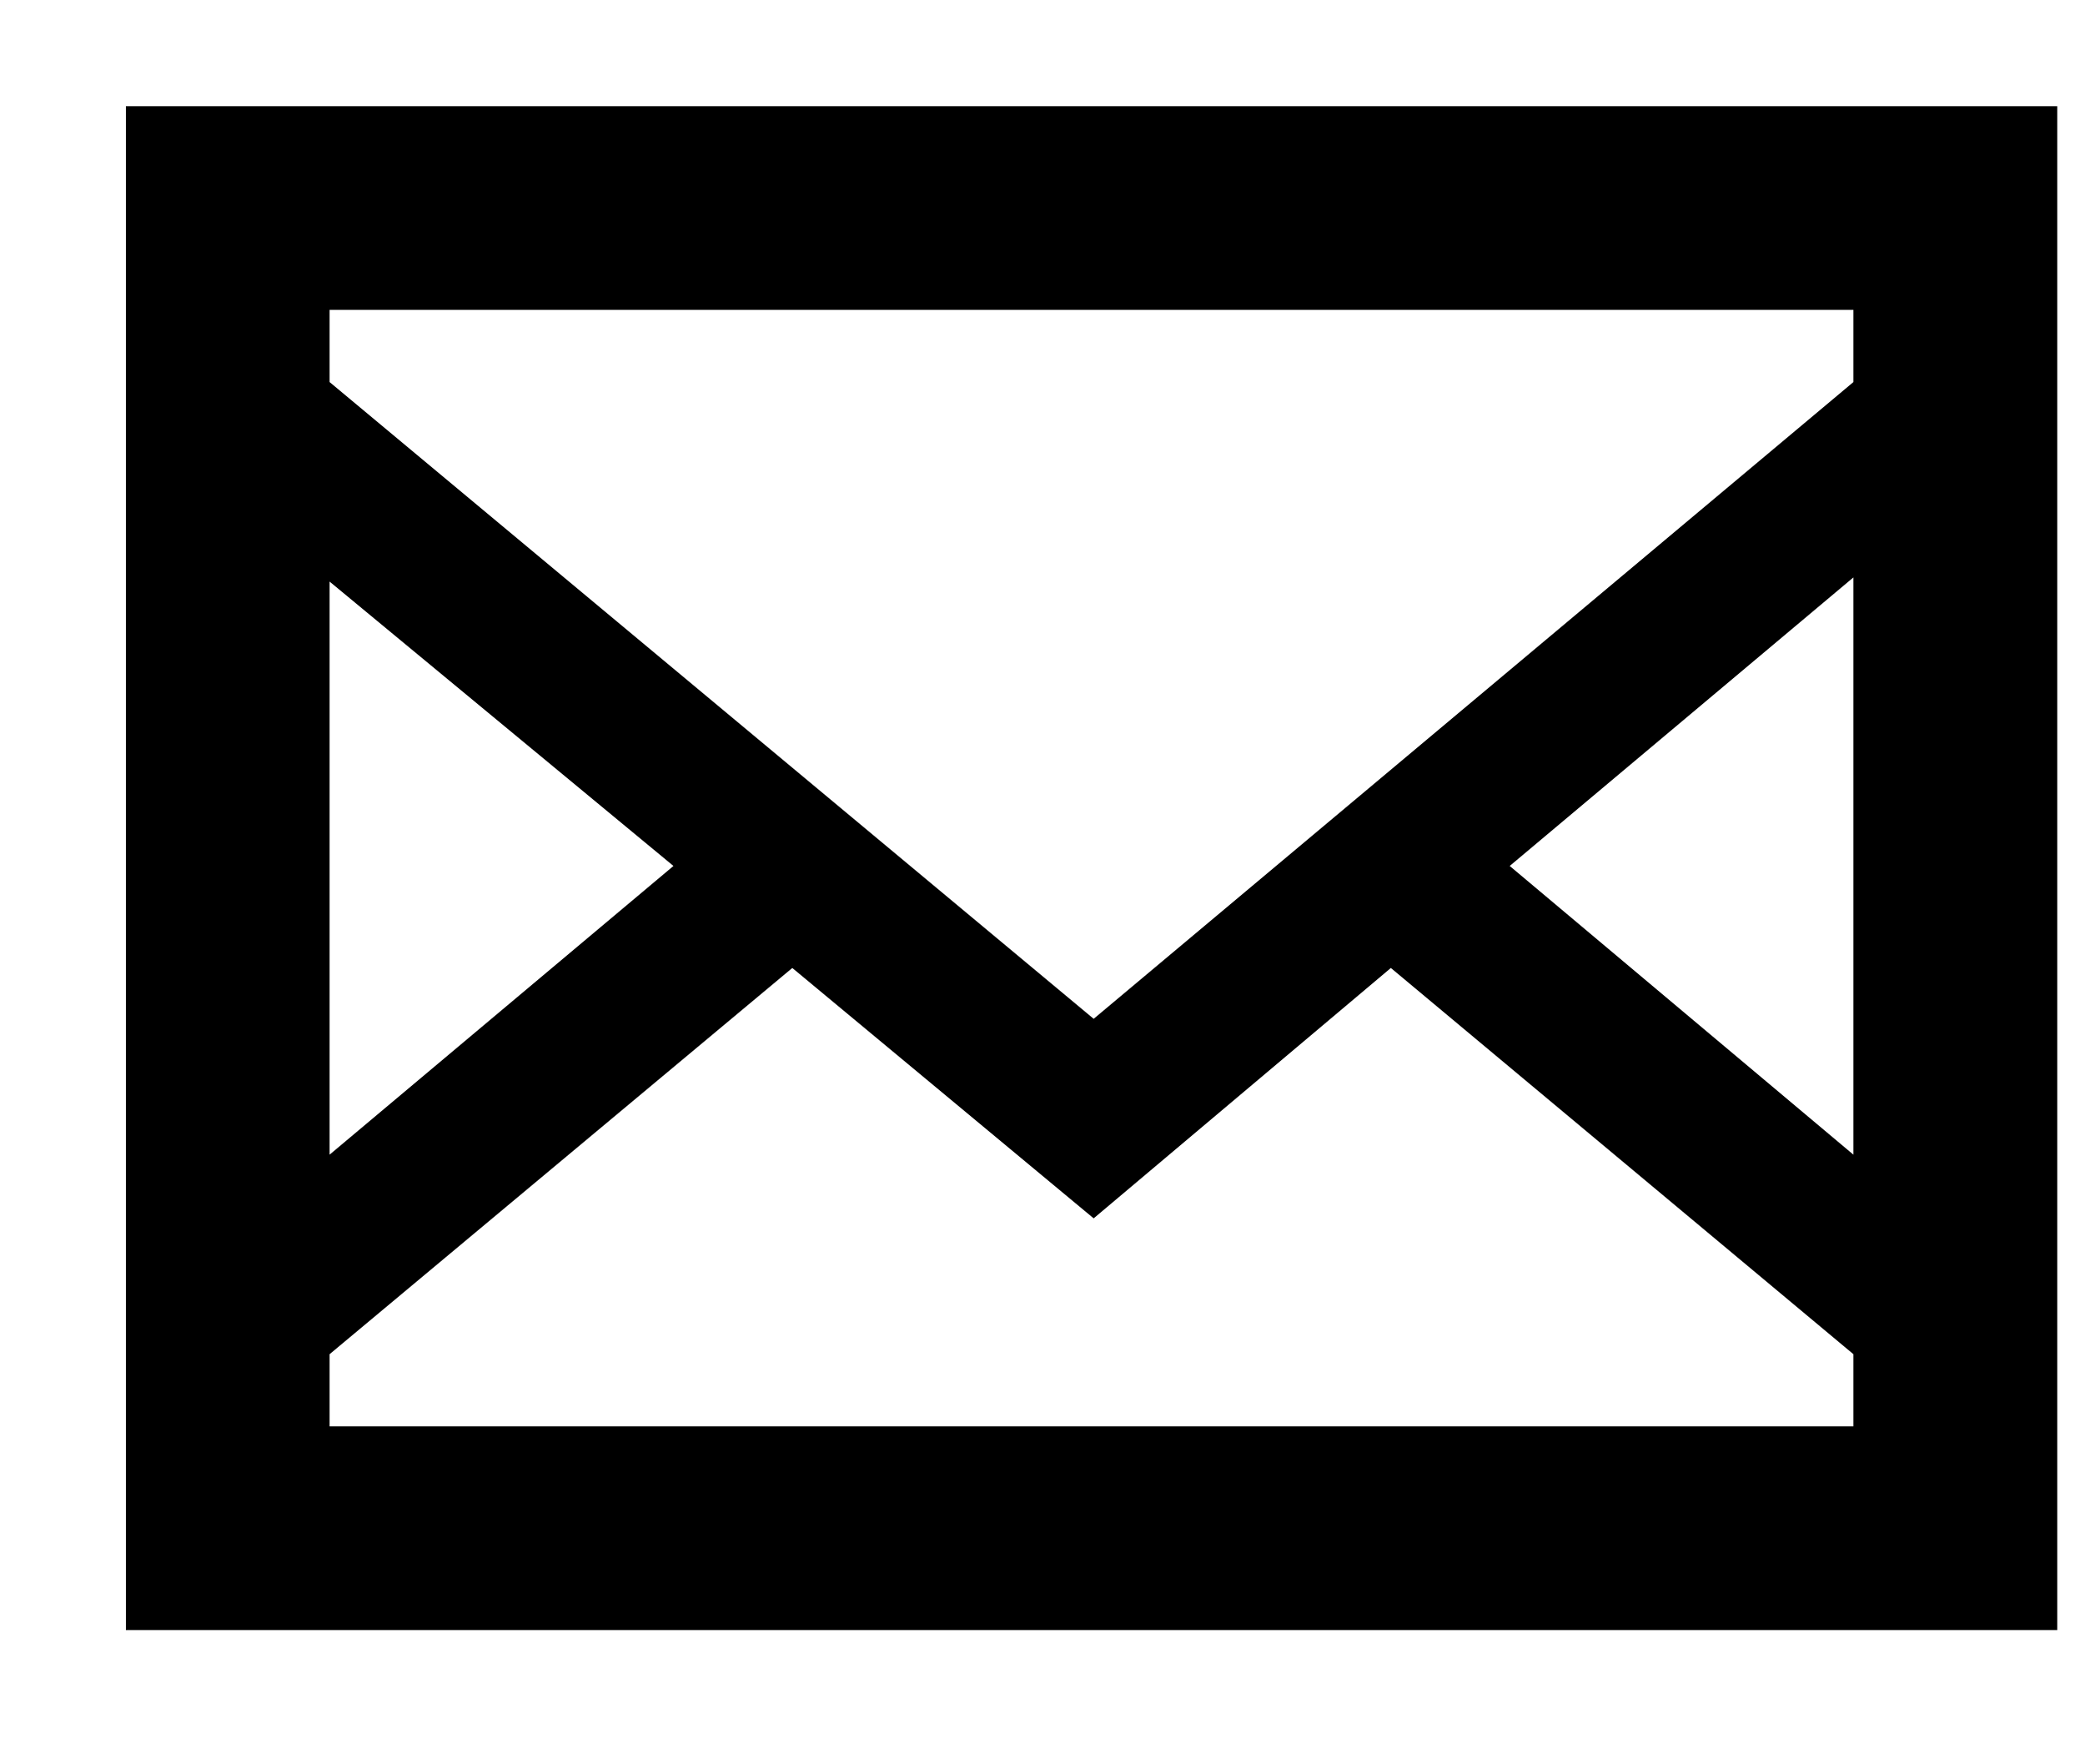 <svg width="13" height="11" viewBox="0 0 13 11" fill="none" xmlns="http://www.w3.org/2000/svg">
<path d="M0.785 0.662V10.163H12.827V0.662H0.785ZM2.055 3.626L4.199 5.399L2.055 7.199V3.626ZM11.556 8.893H2.055V8.443L4.94 6.035L6.819 7.596L8.672 6.035L11.556 8.443V8.893ZM11.556 7.199L9.413 5.399L11.556 3.6V7.199ZM11.556 2.382L6.819 6.352L2.055 2.382V1.932H11.556V2.382Z" fill="black"/>
</svg>

